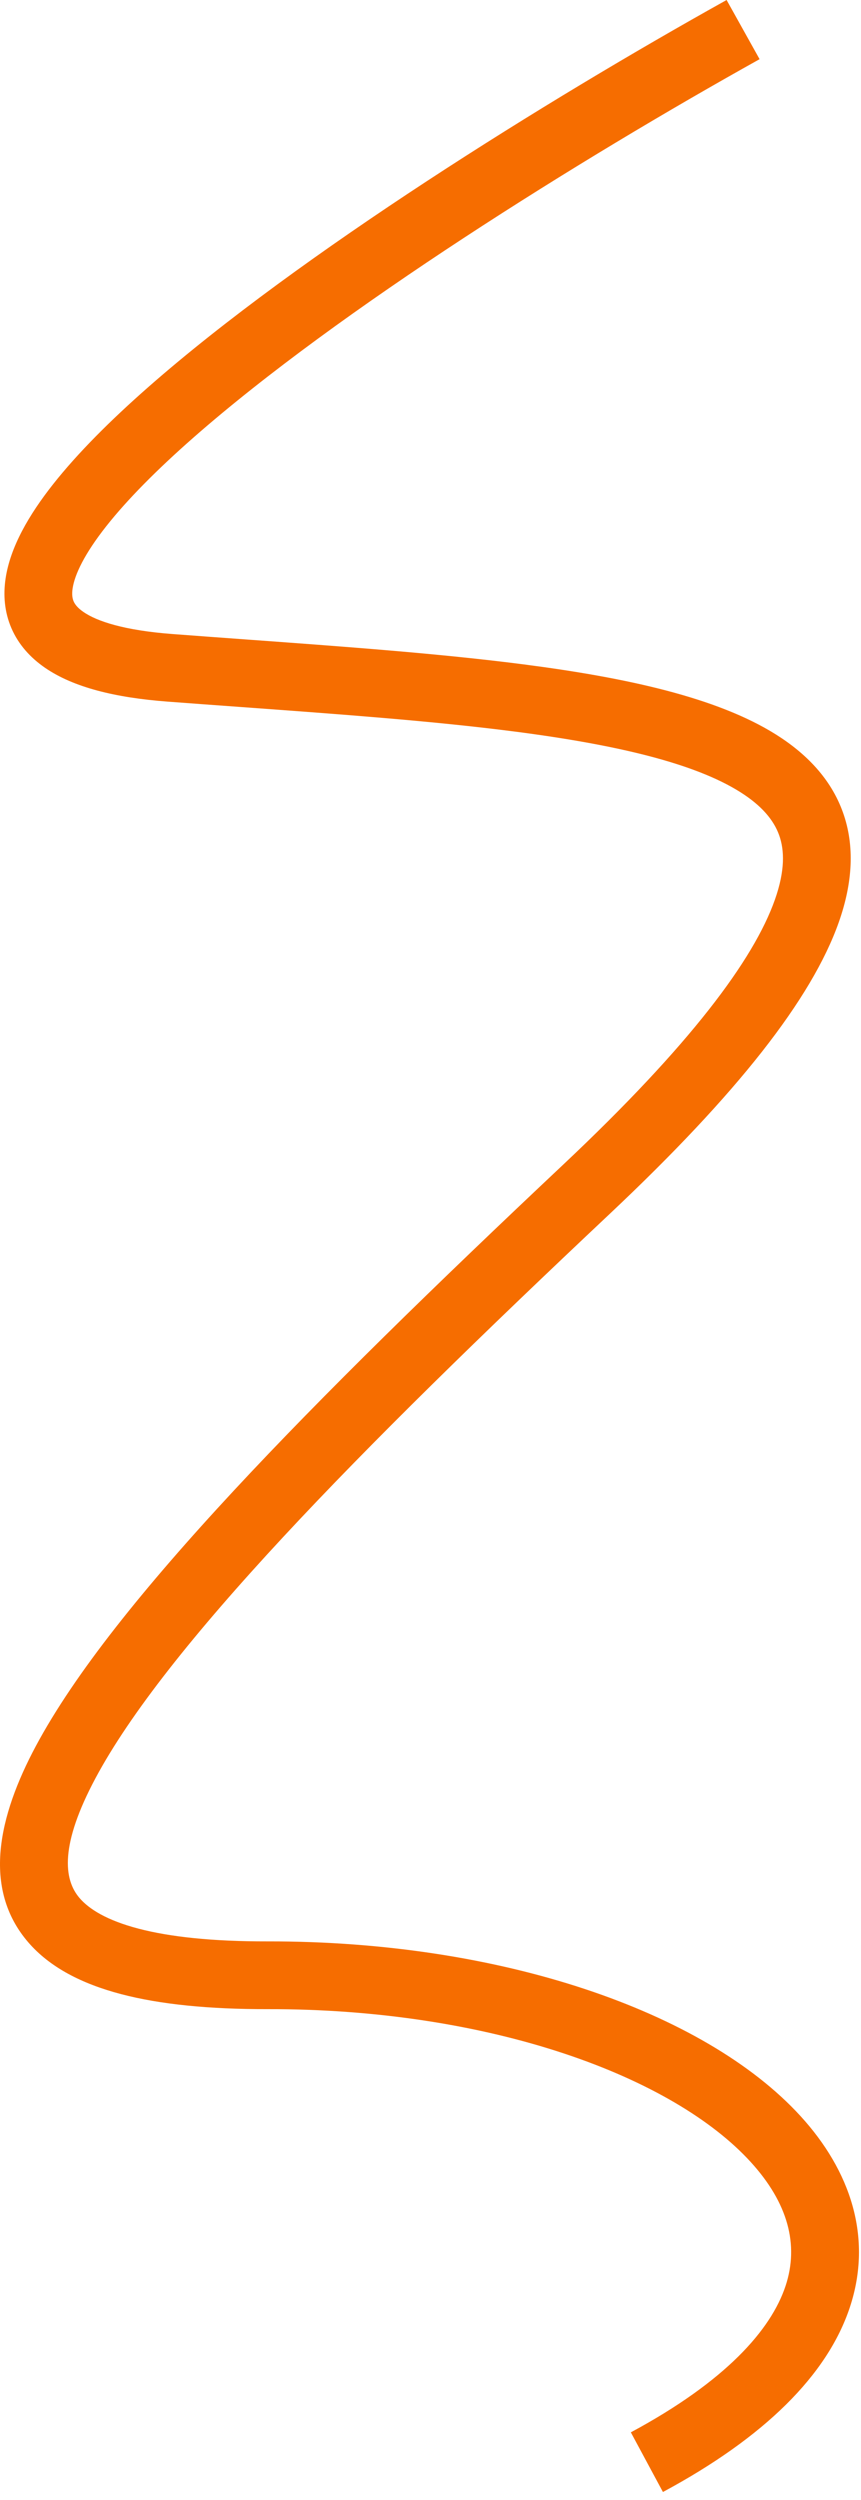 <svg width="62" height="180" viewBox="0 0 62 180" fill="none" xmlns="http://www.w3.org/2000/svg">
<path fill-rule="evenodd" clip-rule="evenodd" d="M13.913 31.521C24.424 22.285 41.809 11.445 54.697 4.261L52.322 0C39.364 7.223 21.607 18.266 10.693 27.857C7.955 30.262 5.587 32.63 3.819 34.87C2.094 37.057 0.743 39.369 0.403 41.647C0.226 42.836 0.318 44.063 0.824 45.233C1.33 46.403 2.177 47.347 3.244 48.081C5.294 49.492 8.299 50.232 12.062 50.516C13.833 50.65 15.583 50.777 17.308 50.902C24.474 51.424 31.196 51.913 37.07 52.673C44.446 53.627 50.005 54.96 53.277 57.013C54.851 58 55.715 59.045 56.106 60.134C56.494 61.216 56.537 62.689 55.799 64.779C54.272 69.105 49.693 75.247 40.571 83.838C31.409 92.466 23.3 100.362 16.811 107.351C10.353 114.307 5.37 120.501 2.581 125.716C-0.113 130.755 -1.3 135.965 2.028 139.837C3.59 141.655 5.912 142.838 8.721 143.576C11.543 144.318 15.061 144.665 19.275 144.657C27.236 144.642 34.55 145.839 40.59 147.842C46.665 149.857 51.29 152.632 54.049 155.654C56.755 158.617 57.547 161.634 56.566 164.591C55.521 167.737 52.277 171.443 45.426 175.127L47.737 179.423C55.055 175.488 59.58 170.994 61.196 166.128C62.874 161.074 61.216 156.268 57.652 152.364C54.14 148.519 48.674 145.384 42.126 143.212C35.543 141.029 27.703 139.763 19.266 139.779C15.282 139.786 12.225 139.453 9.961 138.858C7.684 138.26 6.408 137.449 5.728 136.657C4.569 135.309 4.311 132.827 6.883 128.017C9.361 123.383 13.982 117.569 20.387 110.67C26.761 103.805 34.774 95.999 43.915 87.39C53.095 78.745 58.452 71.918 60.4 66.403C61.399 63.572 61.565 60.906 60.698 58.487C59.834 56.076 58.066 54.259 55.87 52.88C51.601 50.202 45.064 48.787 37.696 47.834C31.673 47.056 24.773 46.554 17.595 46.032C15.886 45.907 14.161 45.782 12.429 45.651C8.937 45.388 6.983 44.733 6.01 44.062C5.565 43.756 5.385 43.489 5.302 43.297C5.219 43.105 5.161 42.82 5.229 42.366C5.379 41.359 6.092 39.866 7.649 37.892C9.164 35.972 11.294 33.823 13.913 31.521Z" fill="#F66D00"/>
</svg>
